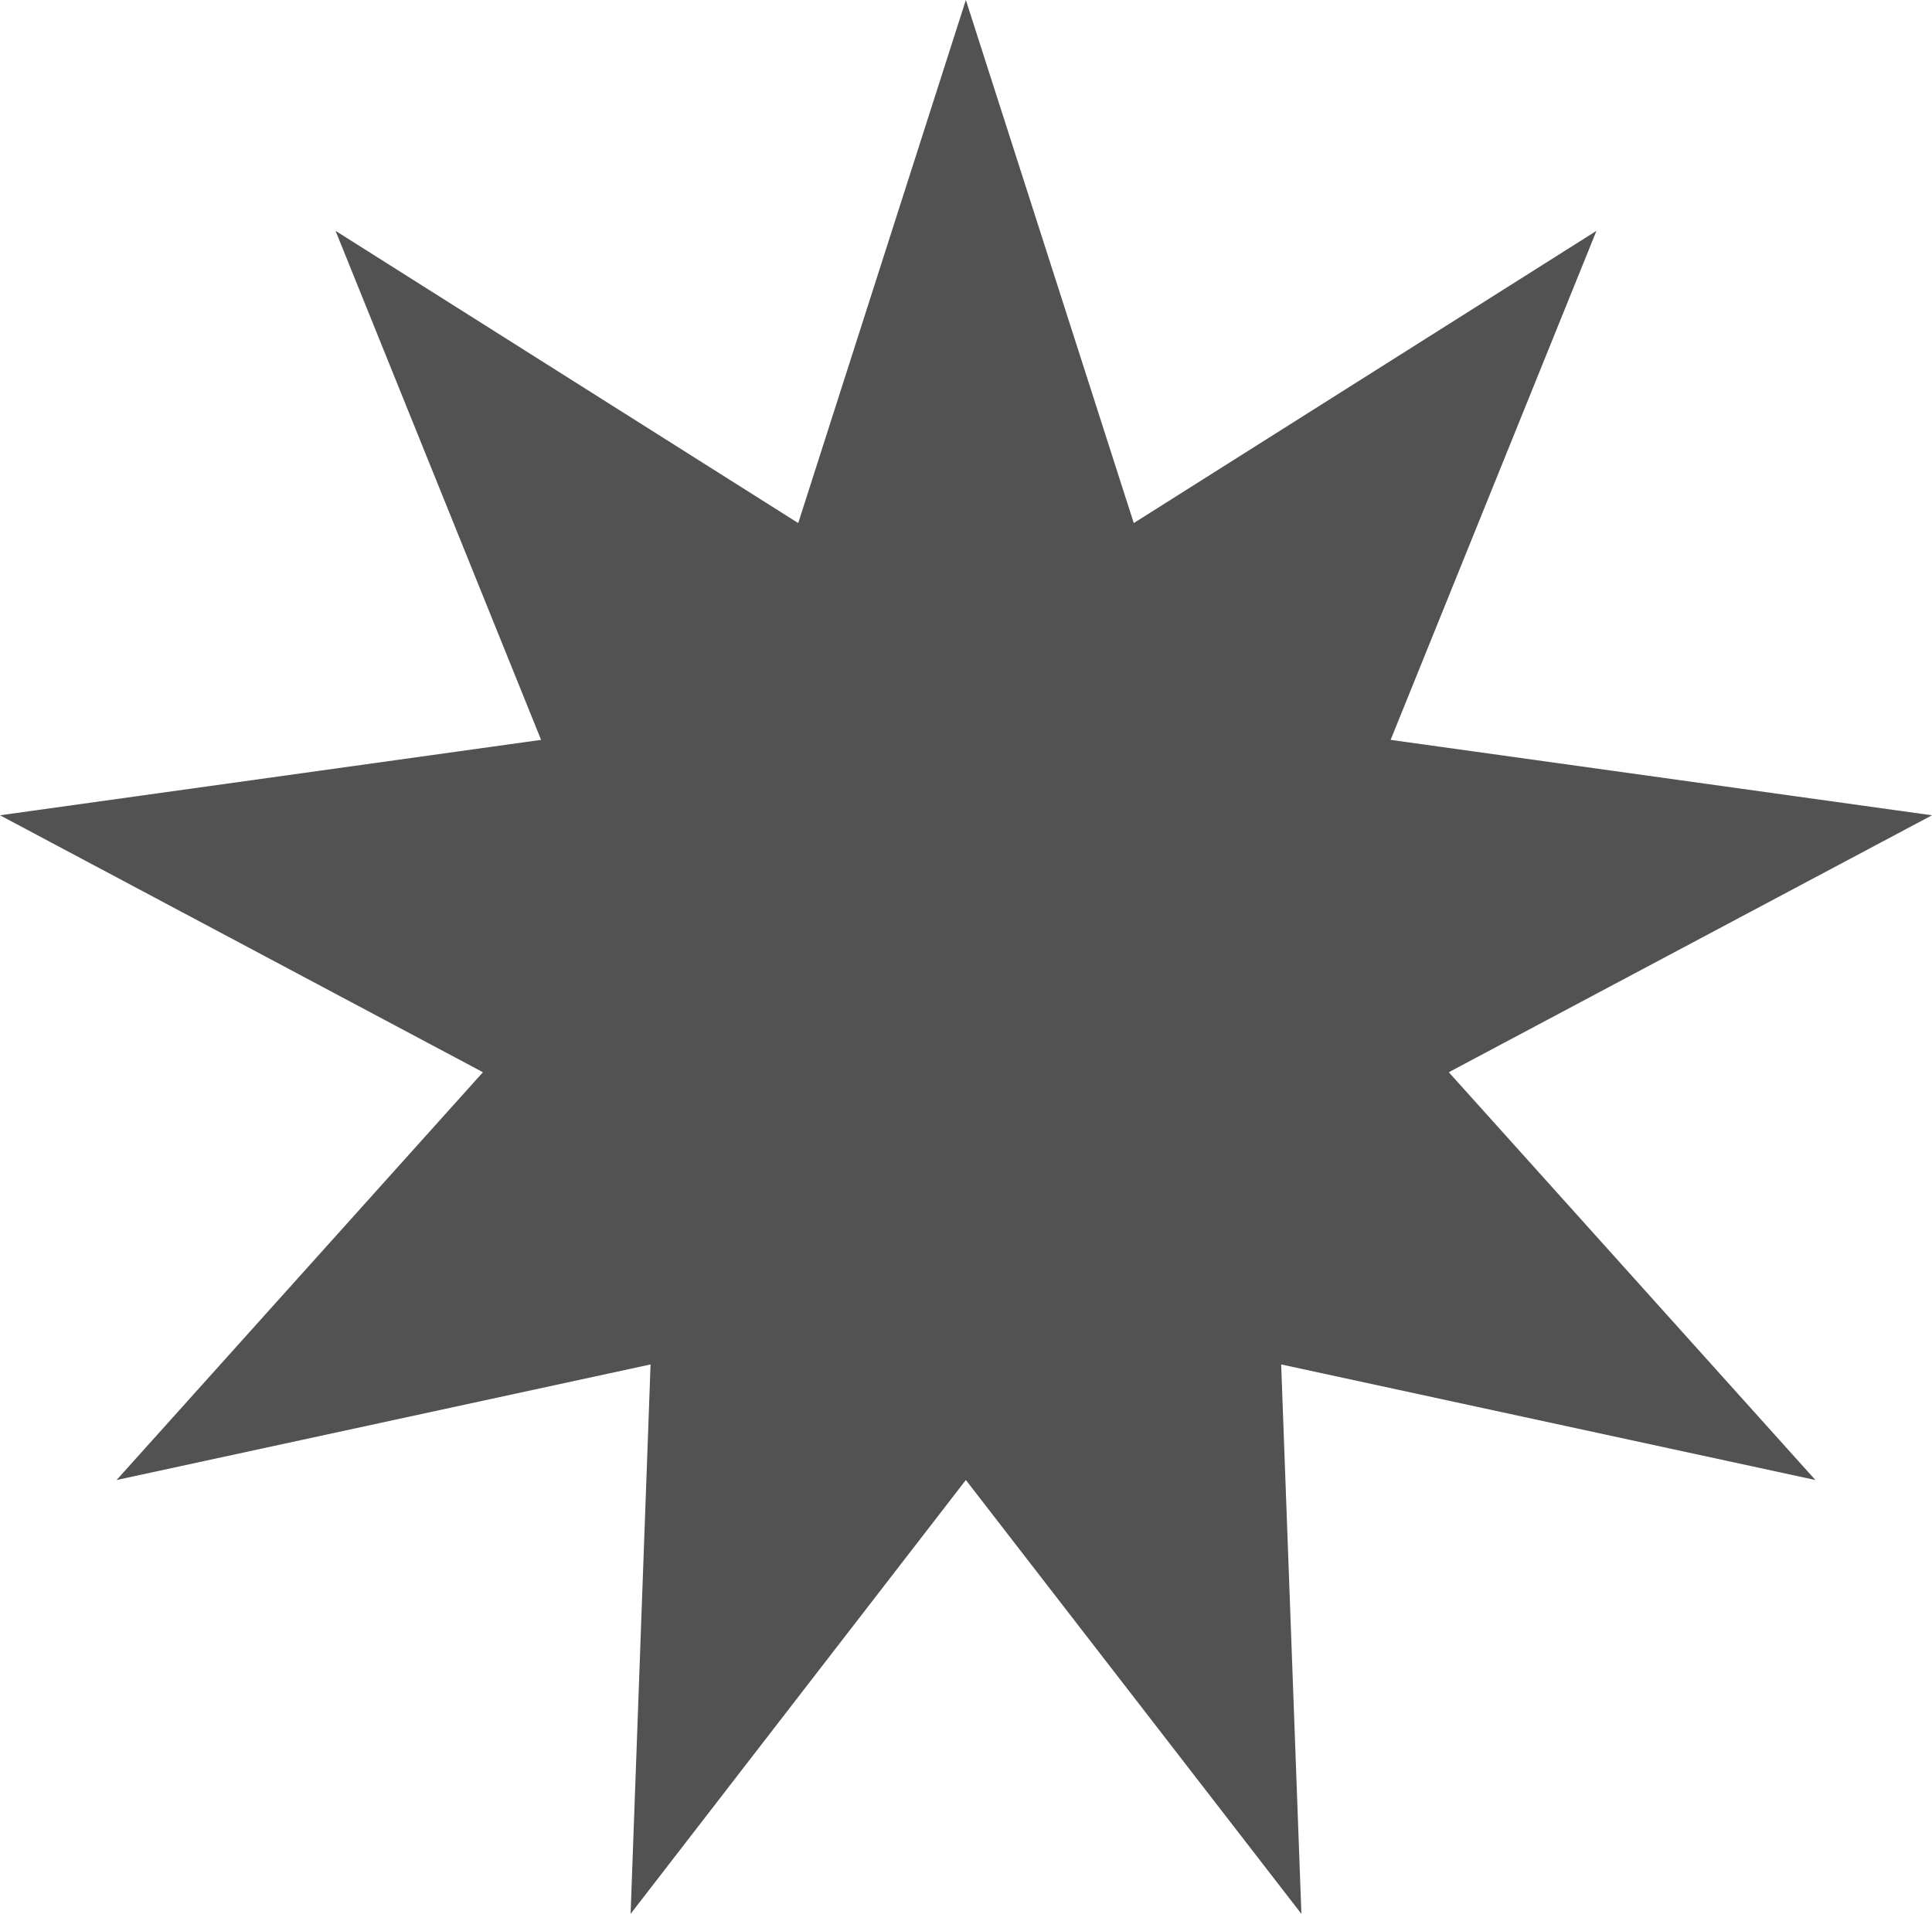 <svg xmlns="http://www.w3.org/2000/svg" width="108" height="107" viewBox="0 0 108 107" fill="none"><g clip-path="url(#clip0_107_47)"><path d="M101.482 82.743L80.988 59.945L108 45.58L77.737 41.364L89.243 12.906L63.379 29.243L53.992 0L44.621 29.243L18.757 12.906L30.247 41.364L0 45.58L26.996 59.945L6.518 82.743L36.367 76.282L35.251 107L53.992 82.743L72.749 107L71.618 76.282L101.482 82.743Z" fill="#525252"></path></g><defs><clipPath id="clip0_107_47"><rect width="108" height="107" fill="white"></rect></clipPath></defs></svg>
